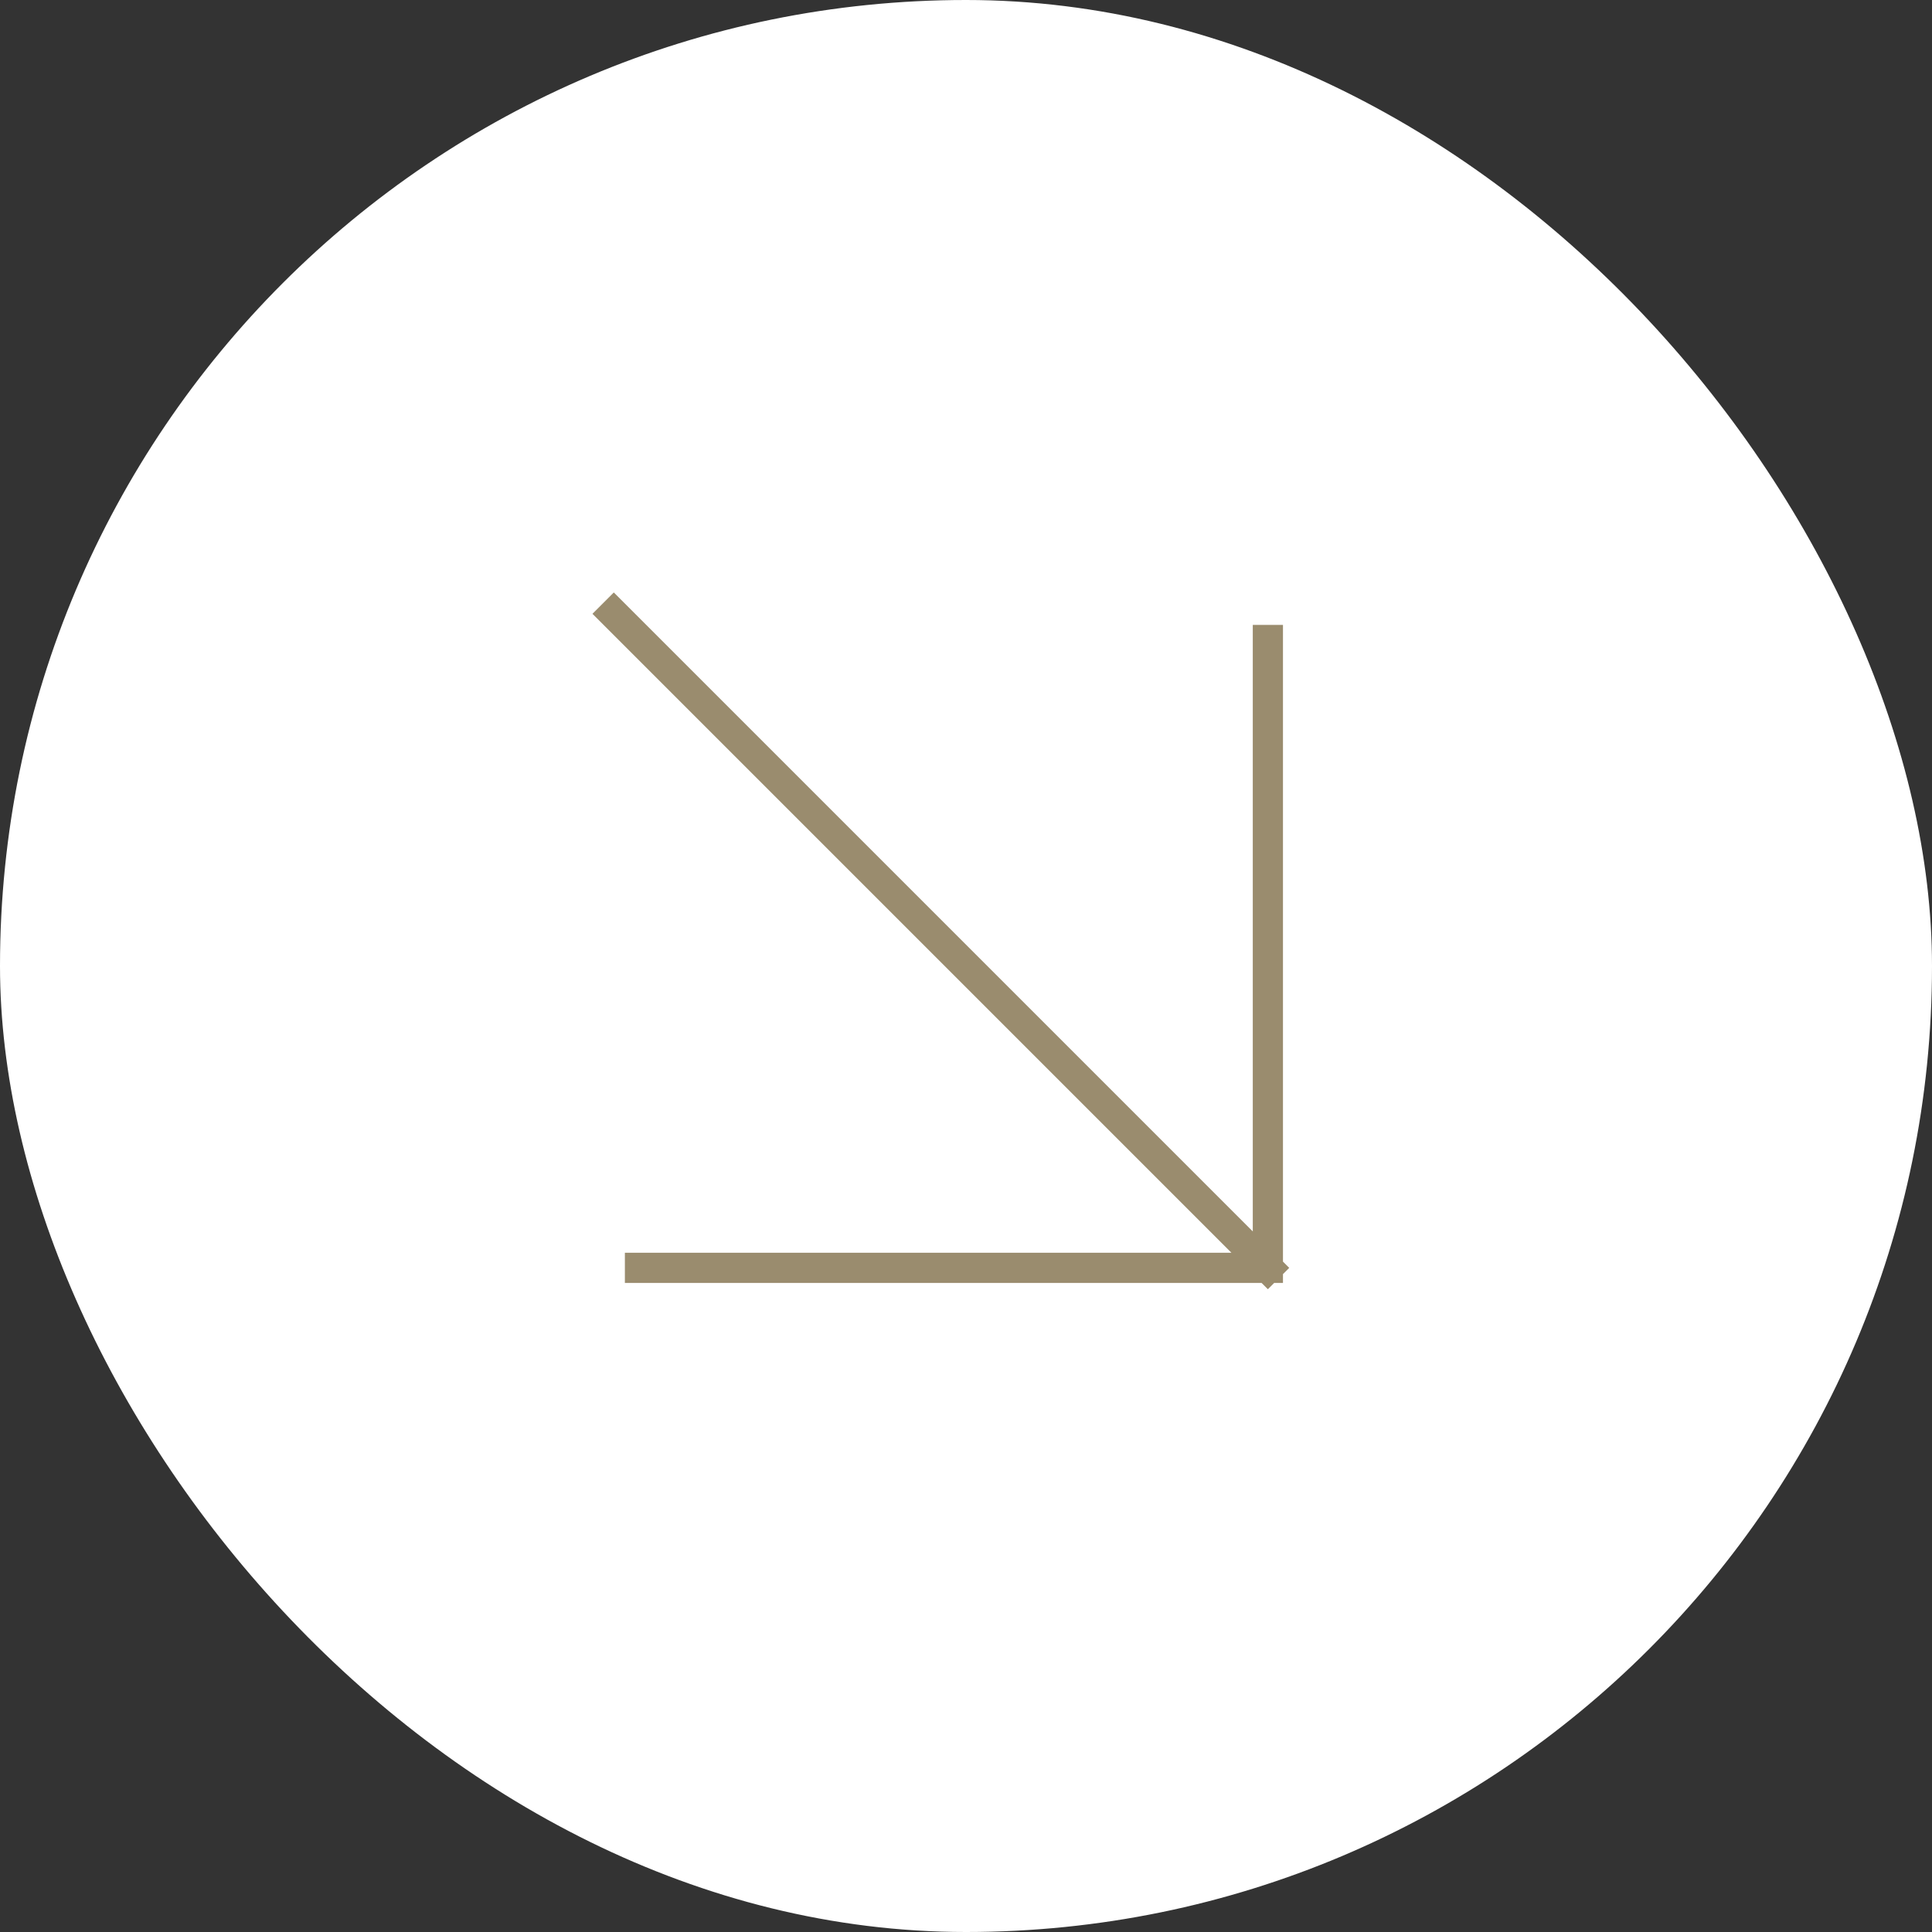<svg width="64" height="64" viewBox="0 0 64 64" fill="none" xmlns="http://www.w3.org/2000/svg">
<rect x="0" y="0" width="64" height="64" fill="#333333" stroke="none"/>
<rect width="64" height="64" rx="32" fill="white"/>
<path d="M20.333 20.333L42 42M42 42V21.2M42 42H21.2" stroke="#9A8C6E" stroke-linecap="square" stroke-linejoin="round"/>
</svg>
